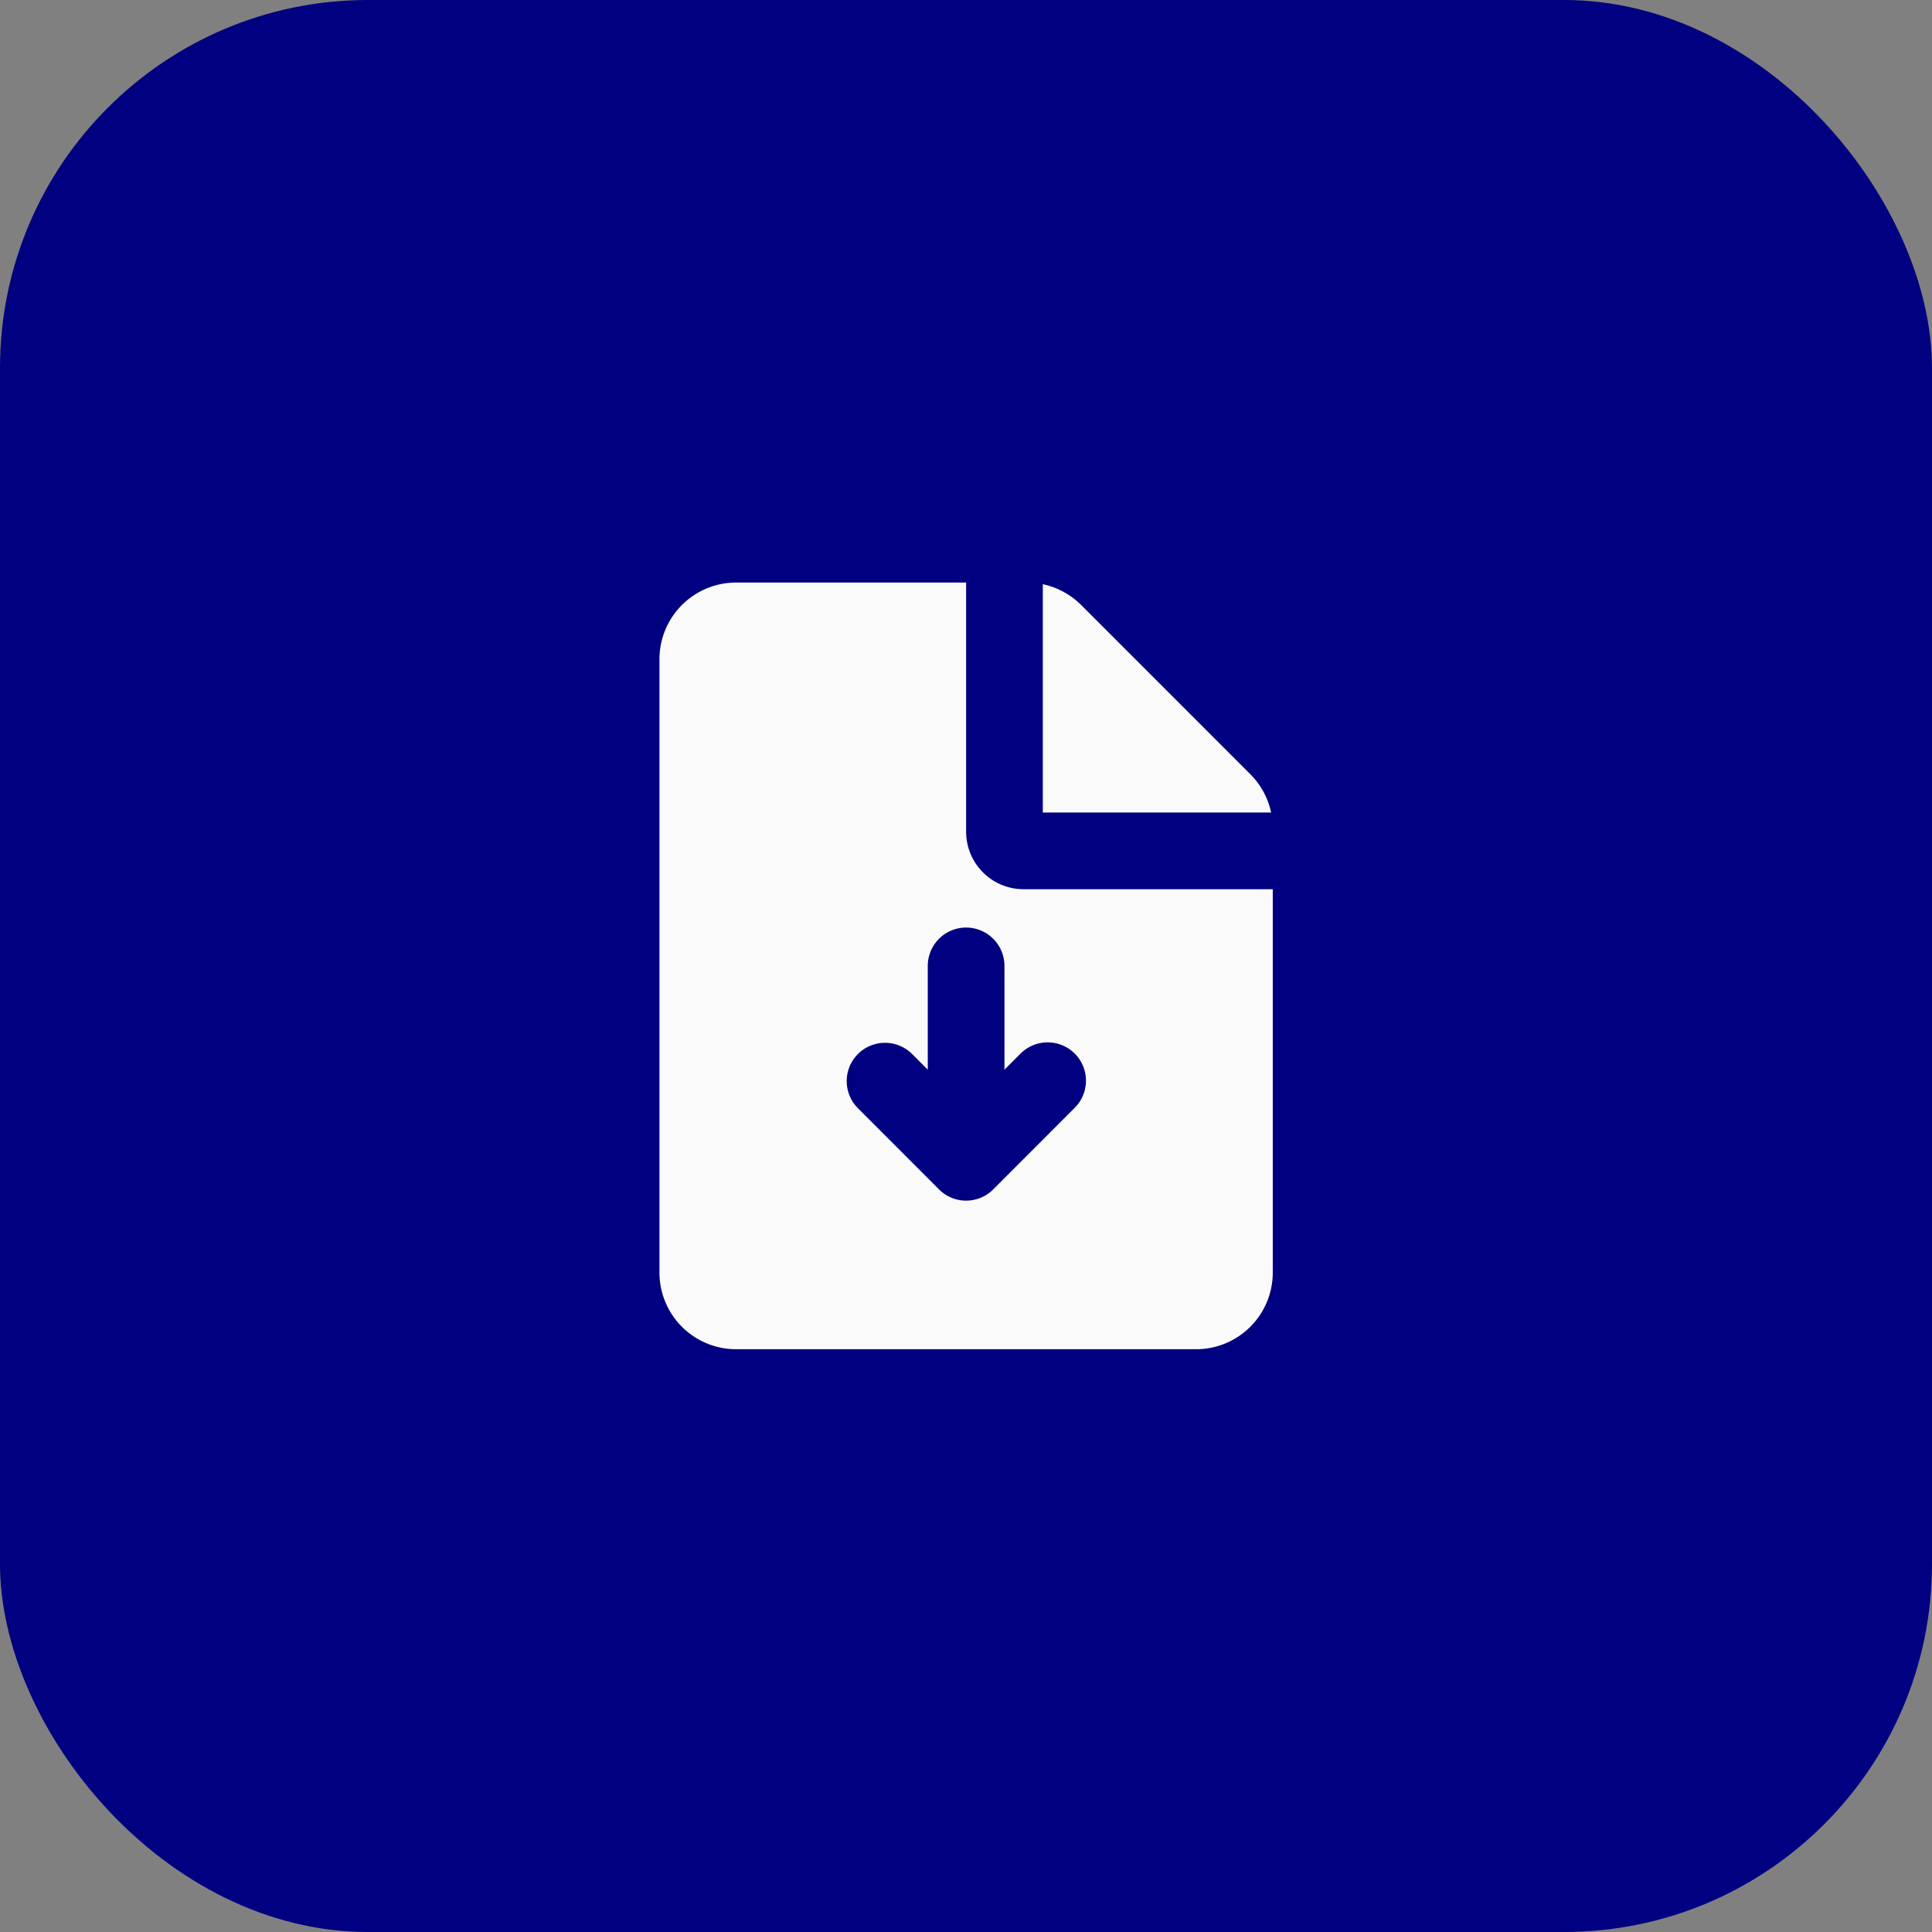 <svg xmlns="http://www.w3.org/2000/svg" width="42" height="42" fill="none"><rect width="100%" height="100%" fill="#808080" stroke="none"/><rect width="42" height="42" fill="navy" rx="8"/><g clip-path="url(#a)"><path fill="#FAFAFA" fill-rule="evenodd" d="M21.003 12.664v5.417a1.25 1.25 0 0 0 1.25 1.25h5.416v8.333a1.667 1.667 0 0 1-1.666 1.667h-10a1.667 1.667 0 0 1-1.667-1.667V14.331a1.667 1.667 0 0 1 1.667-1.667h5zm0 7.5a.834.834 0 0 0-.834.833v2.257l-.345-.345a.833.833 0 0 0-1.178 1.178l1.767 1.769a.832.832 0 0 0 1.179 0l1.767-1.769a.833.833 0 1 0-1.178-1.178l-.345.345v-2.257a.834.834 0 0 0-.833-.833zm1.666-7.464c.316.067.605.224.834.452l3.678 3.679c.228.228.386.517.452.833H22.67V12.7z" clip-rule="evenodd"/></g><defs><clipPath id="a"><path fill="#fff" d="M11 11h20v20H11z"/></clipPath></defs></svg>